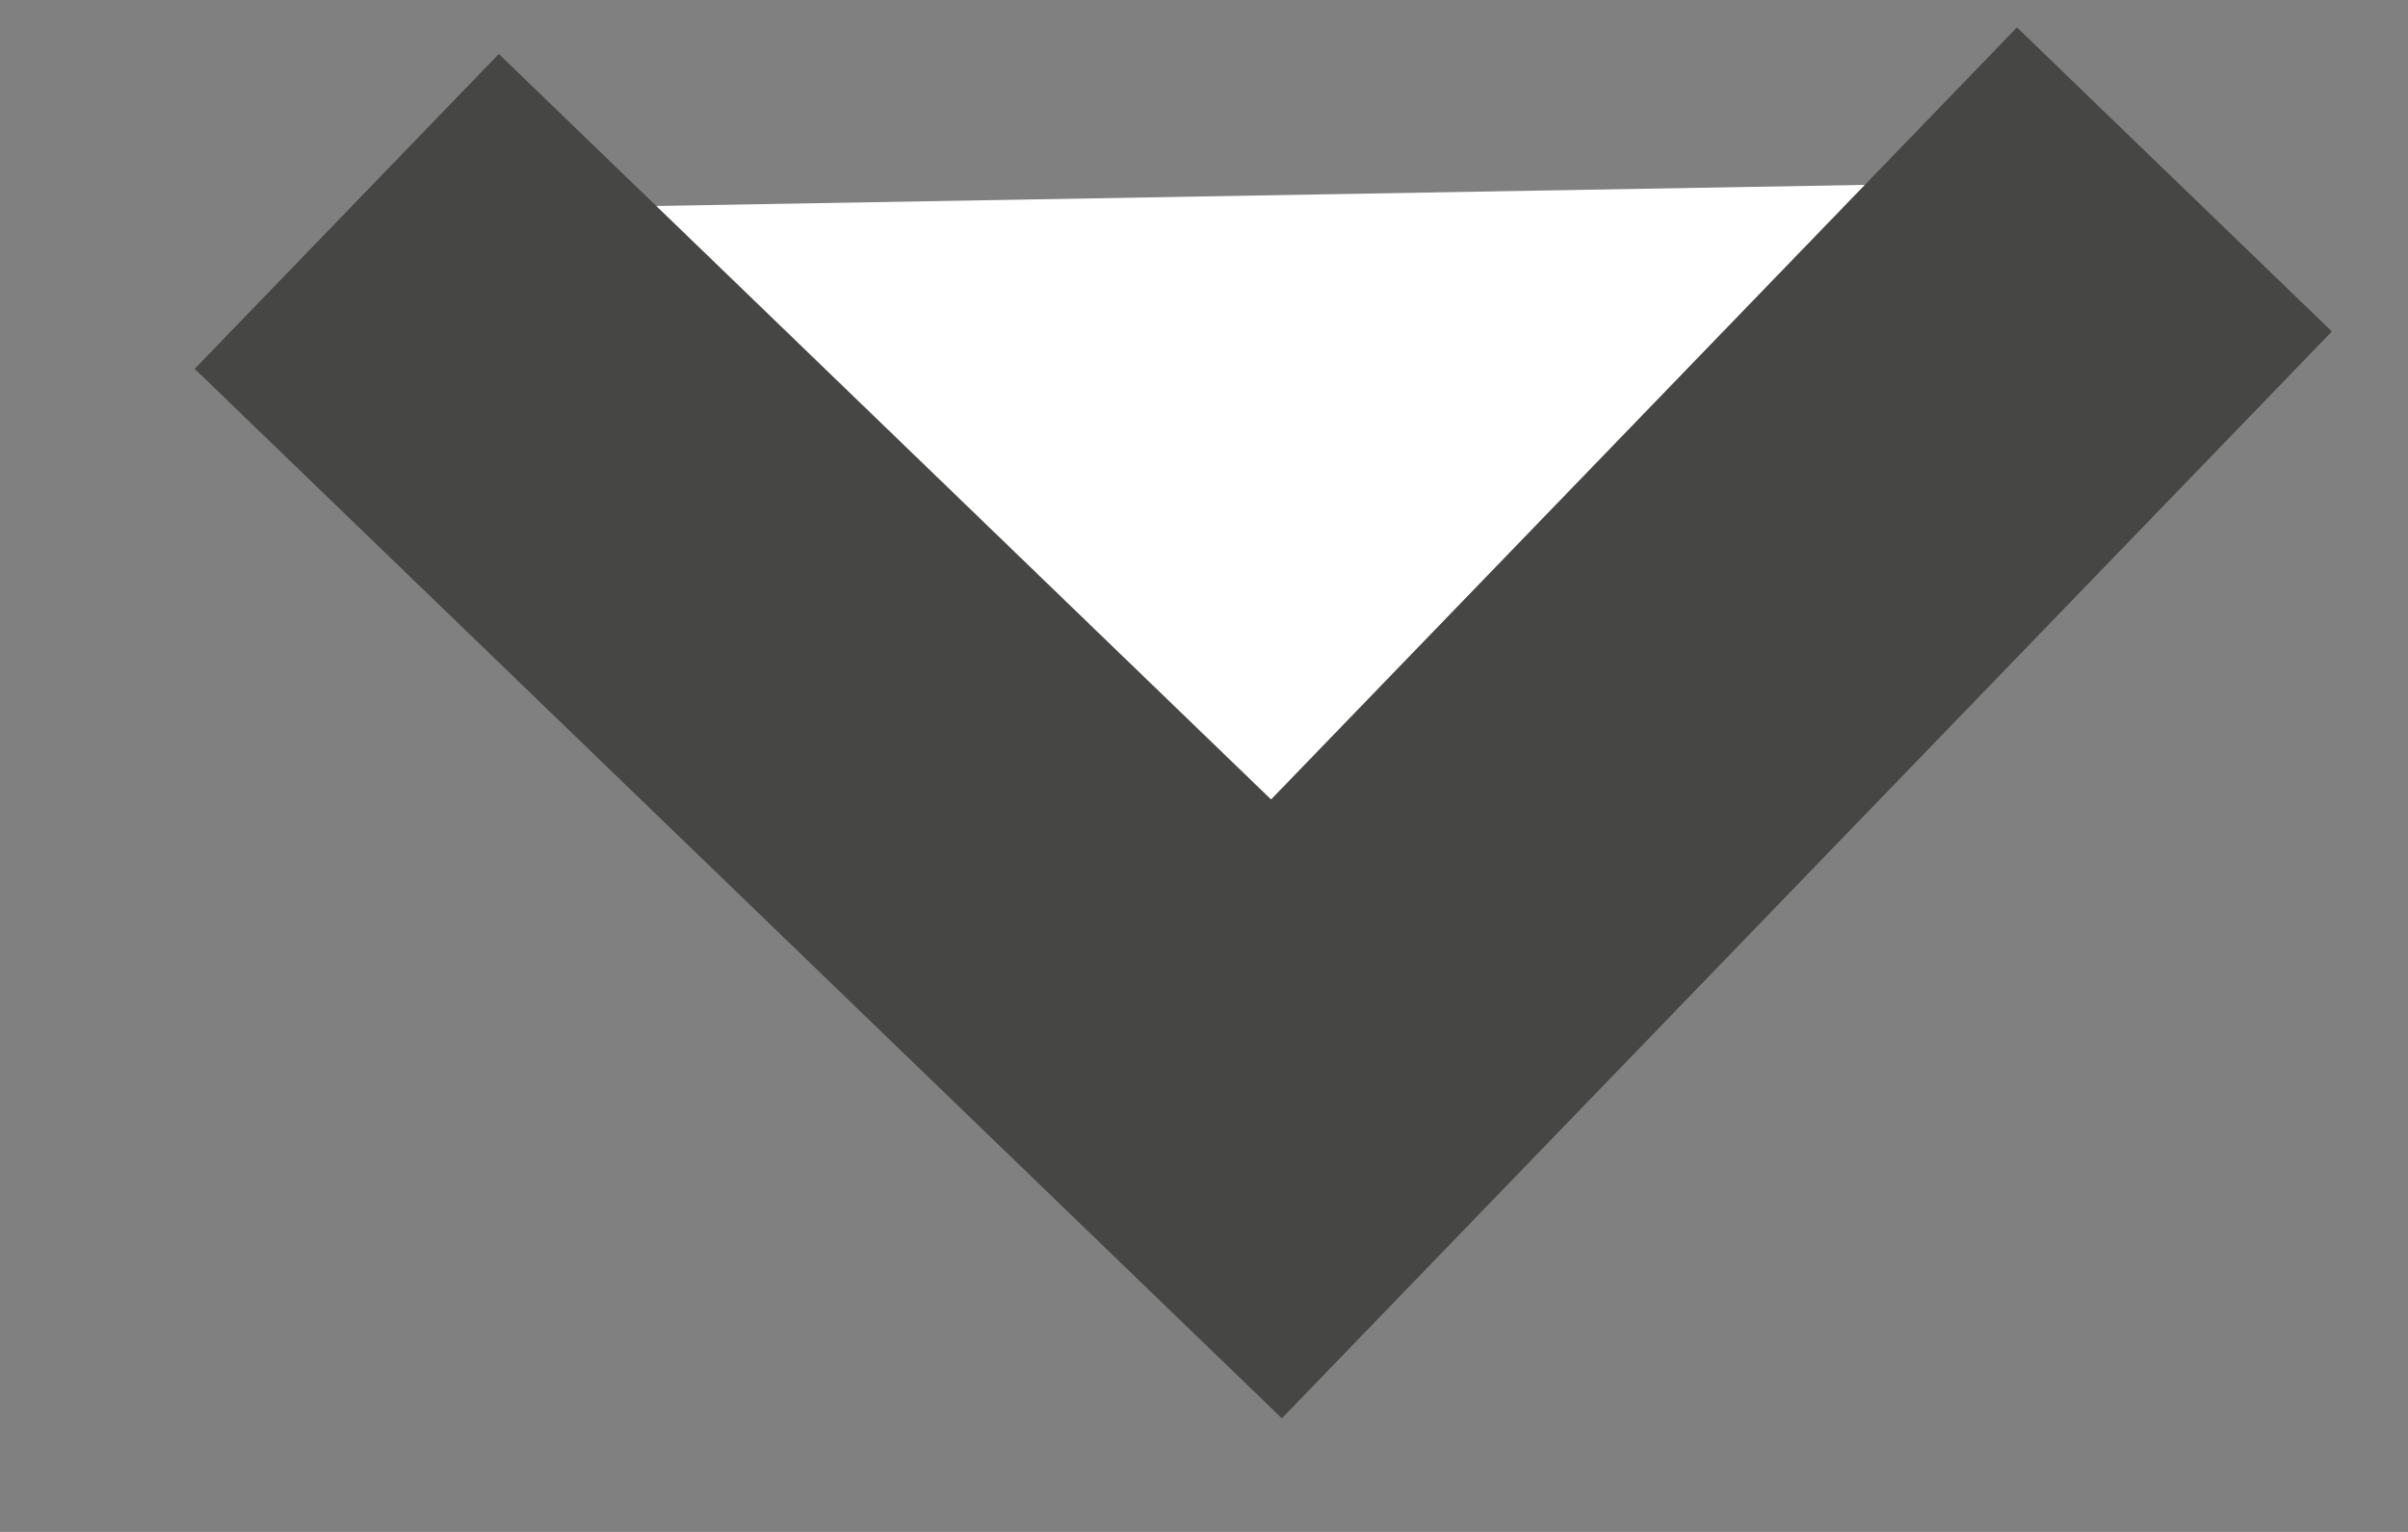 <svg width="11" height="7" viewBox="0 0 11 7" fill="none" xmlns="http://www.w3.org/2000/svg">
<rect x="0" y="0" width="11" height="7" fill="#808080" stroke="none"/>
<g id="Vector">
<path d="M1.584 0.966L5.831 5.067L9.933 0.82" fill="white"/>
<path d="M1.584 0.966L5.831 5.067L9.933 0.82" stroke="#464644" stroke-width="2"/>
</g>
</svg>
